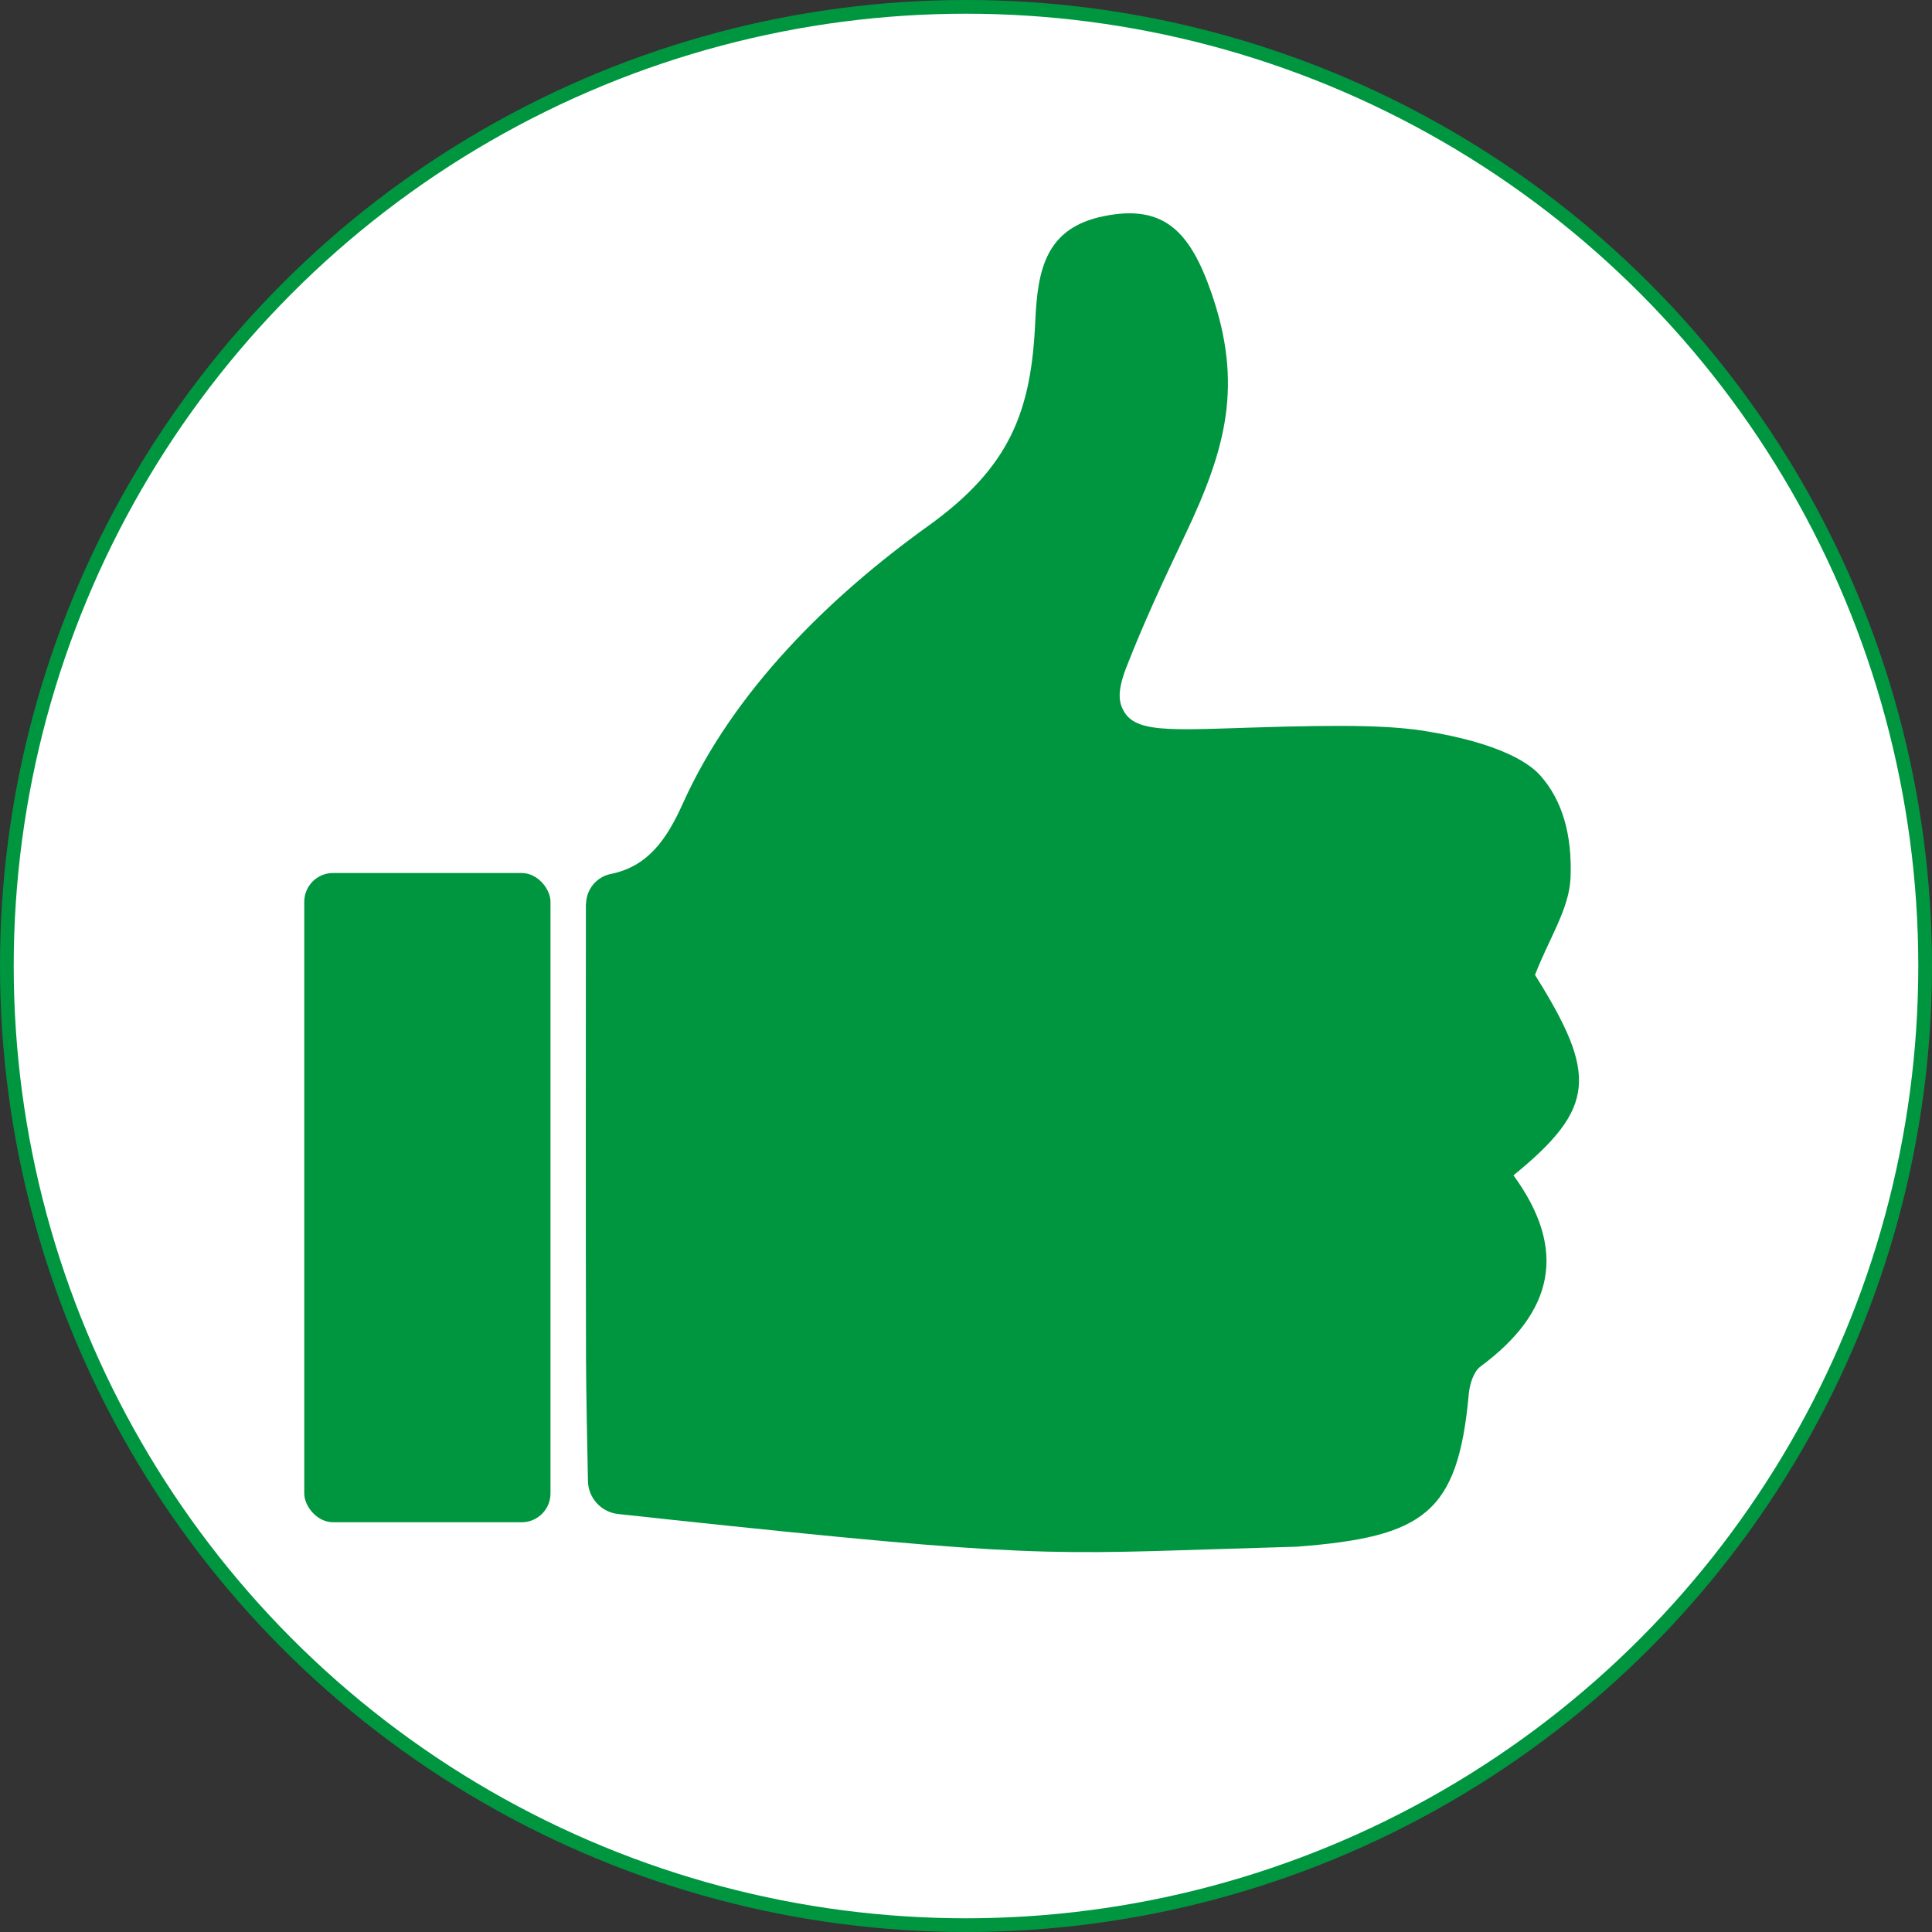 <?xml version="1.0" encoding="UTF-8"?>
<svg id="Ebene_1" data-name="Ebene 1" xmlns="http://www.w3.org/2000/svg" viewBox="0 0 140.84 140.84">
  <rect x="0" y="0" width="140.84" height="140.84" fill="#333333" stroke="none"/>
  <defs>
    <style>
      .cls-1 {
        fill: #fff;
        stroke: #009640;
        stroke-miterlimit: 10;
      }

      .cls-2 {
        fill: #009640;
      }
    </style>
  </defs>
  <circle class="cls-1" cx="70.42" cy="70.42" r="69.92"/>
  <g>
    <path class="cls-2" d="M42.72,65.93c0-1.08.76-2.01,1.81-2.22,2.69-.54,4.07-2.51,5.25-5.14,3.68-8.19,10.67-15.05,17.87-20.22,6.02-4.32,7.53-8.4,7.82-14.93.17-3.8.77-6.82,5.03-7.67,4.27-.85,6.22,1.02,7.8,5.57,2.34,6.72,1.08,11.39-1.9,17.66-1.52,3.19-3.02,6.4-4.3,9.69-.72,1.86-.5,2.61-.16,3.2.99,1.72,4.03,1.29,11.68,1.1,6.65-.16,8.9.05,11.24.49,5.5,1.03,7.04,2.64,7.44,3.09,1.57,1.77,2.32,4.27,2.19,7.44-.09,2.26-1.58,4.45-2.59,7.08,4.56,7.28,4.45,9.7-1.57,14.61,3.96,5.43,2.95,9.98-2.41,13.94-.51.38-.79,1.32-.85,2.02-.79,8.69-3.27,10.39-12.5,11.11-17.4.49-17.4.98-41.44-1.52-2.22-.23-5.78-.61-8.06-.86-1.24-.13-2.19-1.17-2.21-2.41-.05-2.48-.13-6.48-.14-8.8-.03-11.02-.01-22.04-.01-33.23Z"/>
    <rect class="cls-2" x="22.18" y="63.64" width="17.95" height="47.33" rx="2.1" ry="2.1"/>
  </g>
</svg>